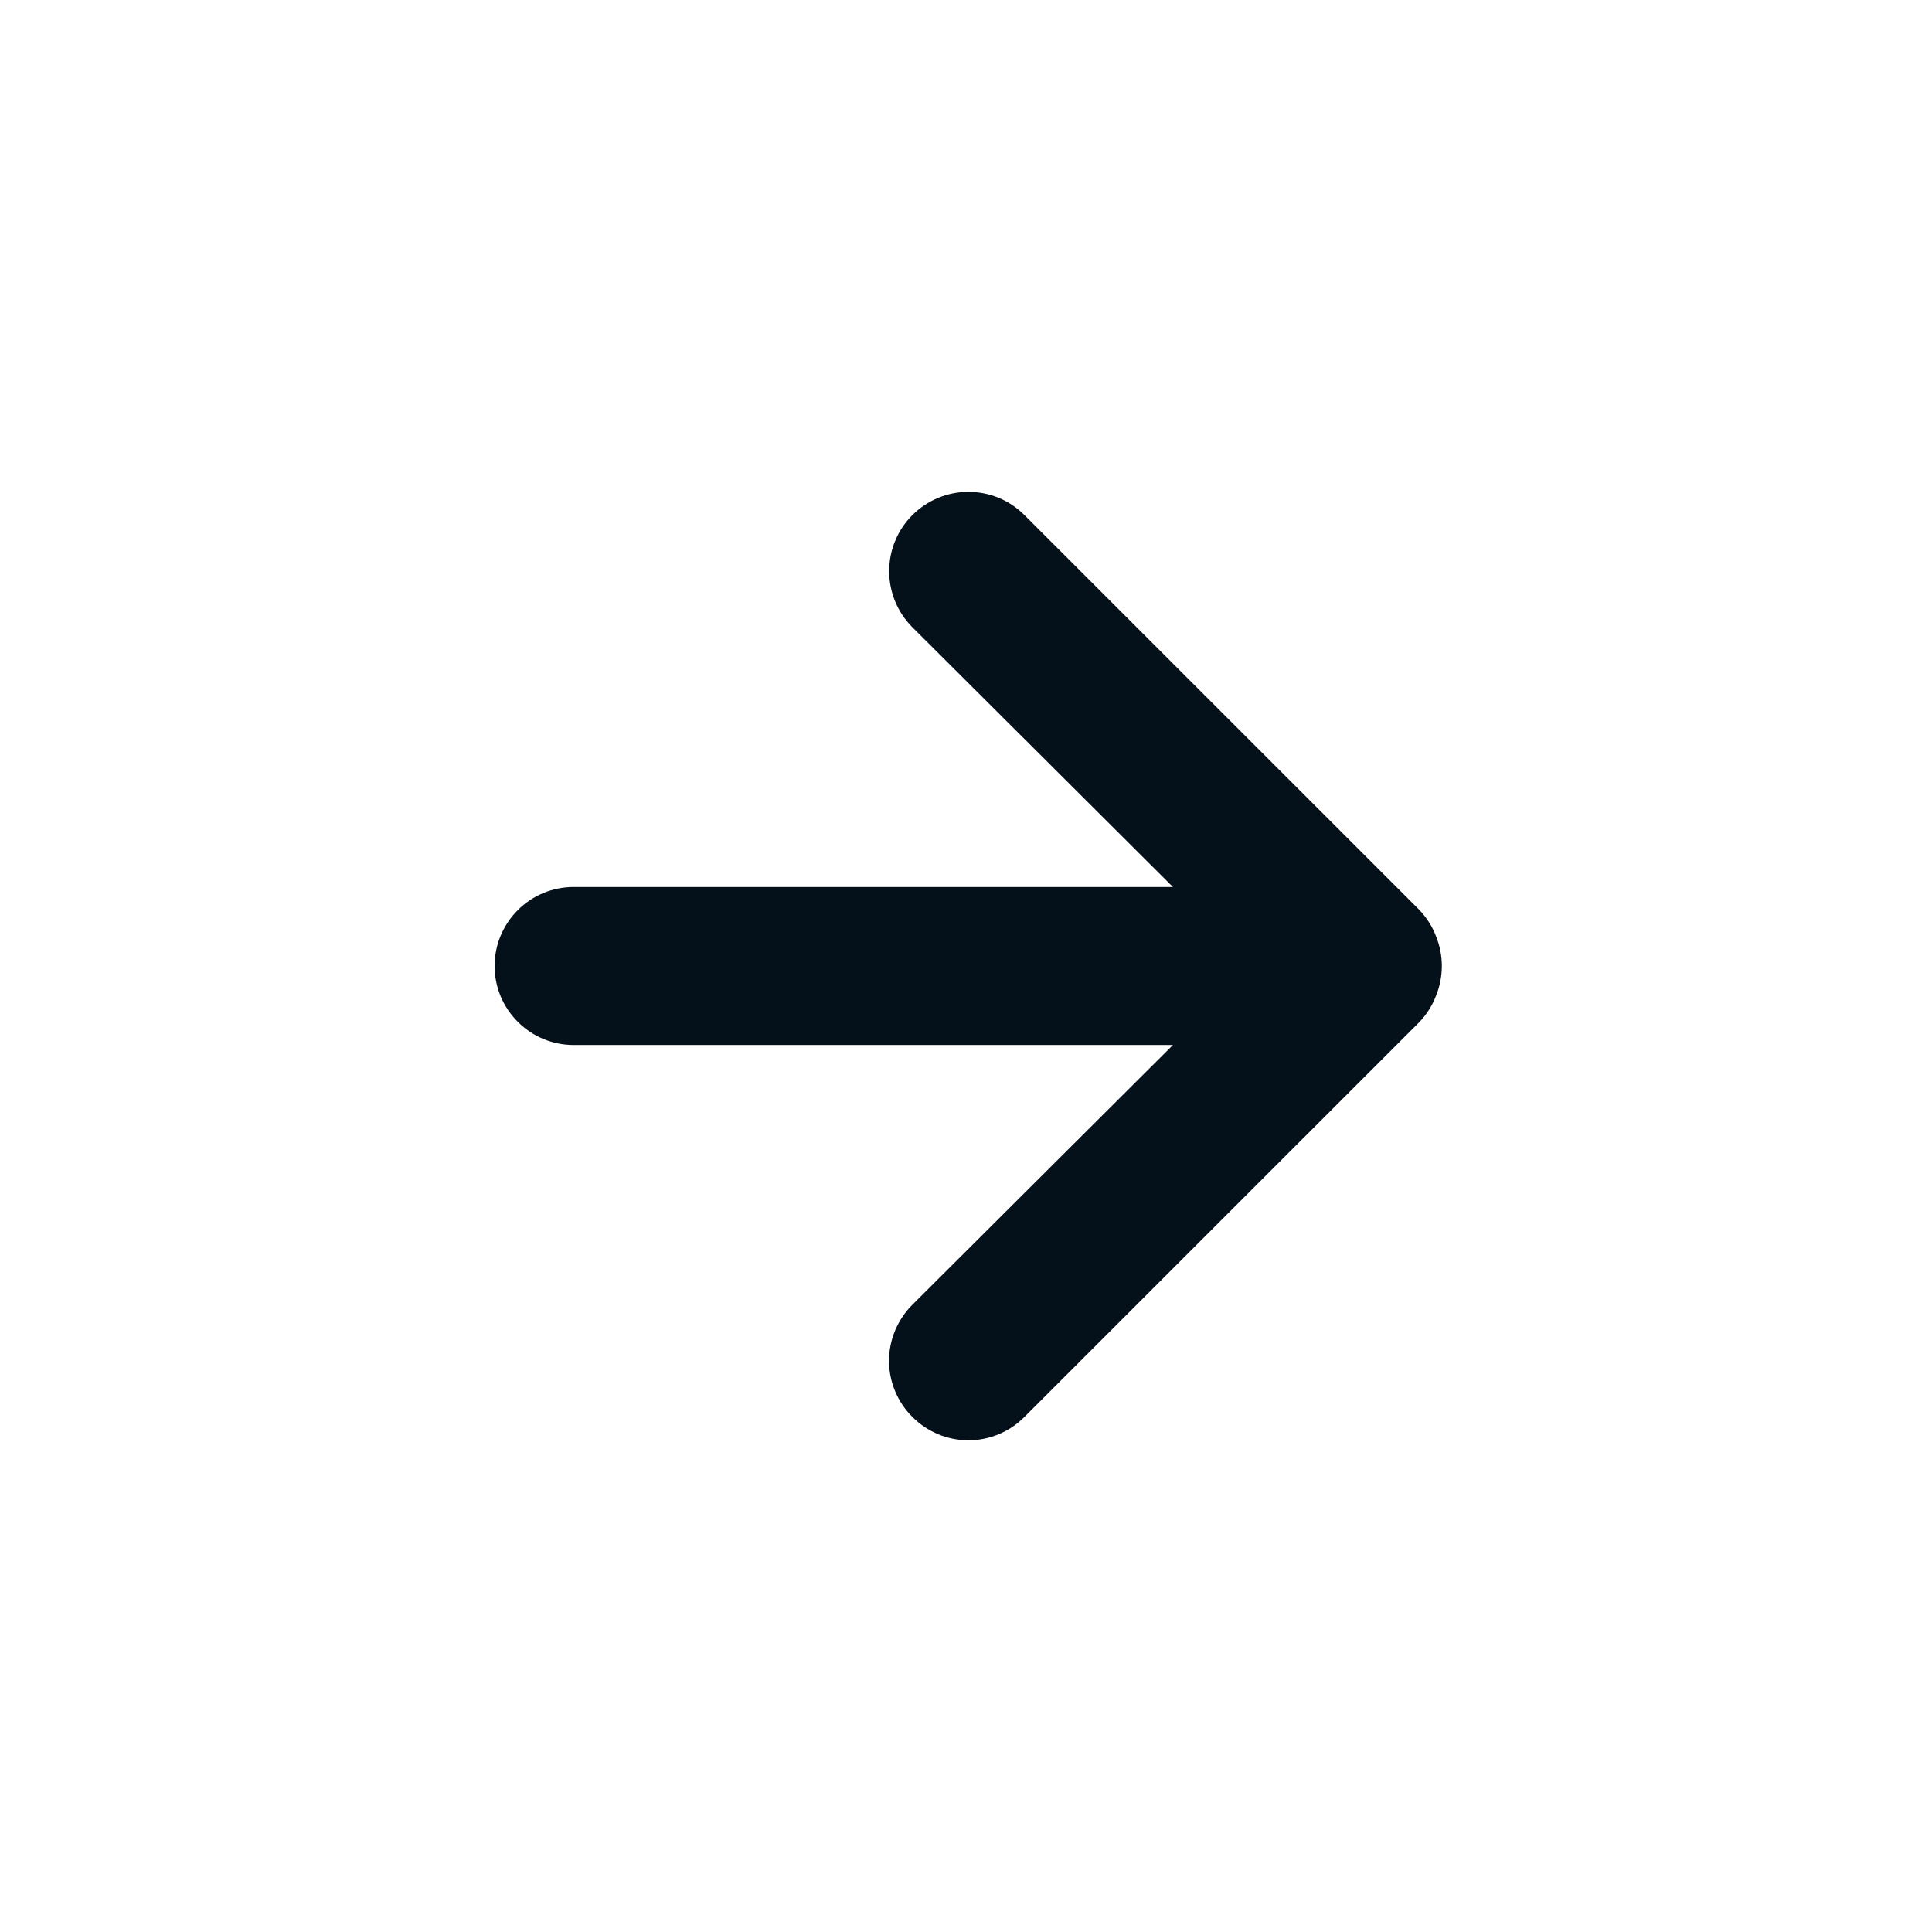 <svg width="26" height="26" viewBox="0 0 26 26" fill="none" xmlns="http://www.w3.org/2000/svg">
<path d="M19.324 12.596C19.274 12.466 19.198 12.347 19.101 12.245L13.787 6.932C13.688 6.833 13.571 6.754 13.441 6.7C13.312 6.647 13.173 6.619 13.033 6.619C12.75 6.619 12.478 6.732 12.278 6.932C12.179 7.031 12.101 7.148 12.047 7.278C11.993 7.407 11.966 7.546 11.966 7.686C11.966 7.969 12.078 8.241 12.278 8.441L15.785 11.937H7.719C7.437 11.937 7.167 12.049 6.968 12.248C6.768 12.448 6.656 12.718 6.656 13C6.656 13.282 6.768 13.552 6.968 13.751C7.167 13.951 7.437 14.063 7.719 14.063H15.785L12.278 17.559C12.179 17.658 12.1 17.776 12.046 17.905C11.992 18.035 11.964 18.173 11.964 18.314C11.964 18.454 11.992 18.593 12.046 18.722C12.1 18.852 12.179 18.97 12.278 19.068C12.377 19.168 12.495 19.247 12.624 19.301C12.754 19.355 12.892 19.383 13.033 19.383C13.173 19.383 13.312 19.355 13.441 19.301C13.571 19.247 13.688 19.168 13.787 19.068L19.101 13.755C19.198 13.653 19.274 13.534 19.324 13.404C19.43 13.145 19.43 12.855 19.324 12.596Z" fill="#05111A"/>
</svg>
